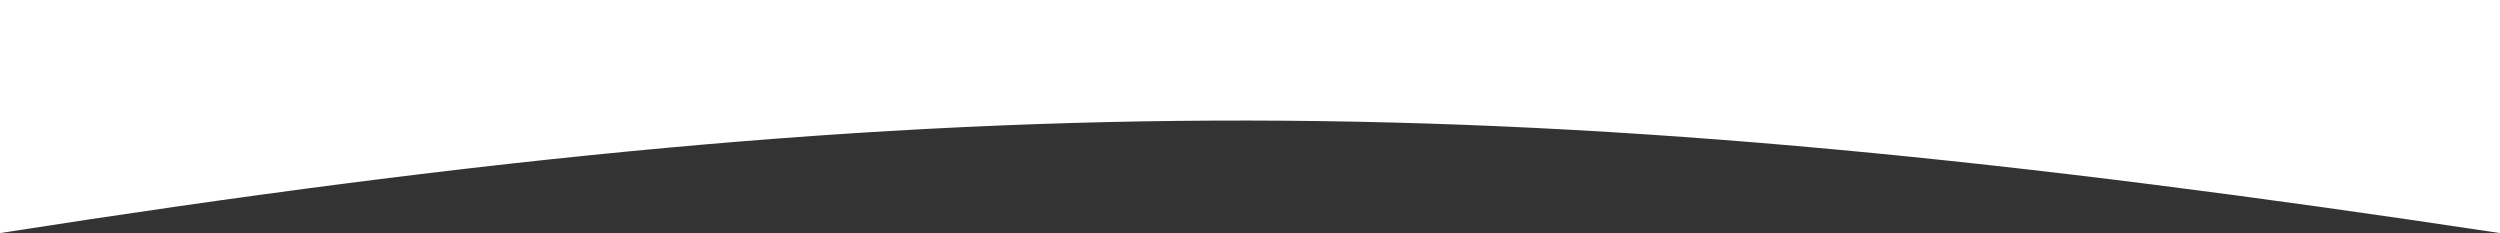 <?xml version="1.0" encoding="UTF-8"?> <svg xmlns="http://www.w3.org/2000/svg" width="1920" height="179" viewBox="0 0 1920 179" fill="none"><rect x="0" y="0" width="1920" height="179" fill="#333333" stroke="none"/><path d="M0 179C749.794 61.796 1170.2 65.769 1920 179V-0L0 -0L0 179Z" fill="white"></path></svg> 
